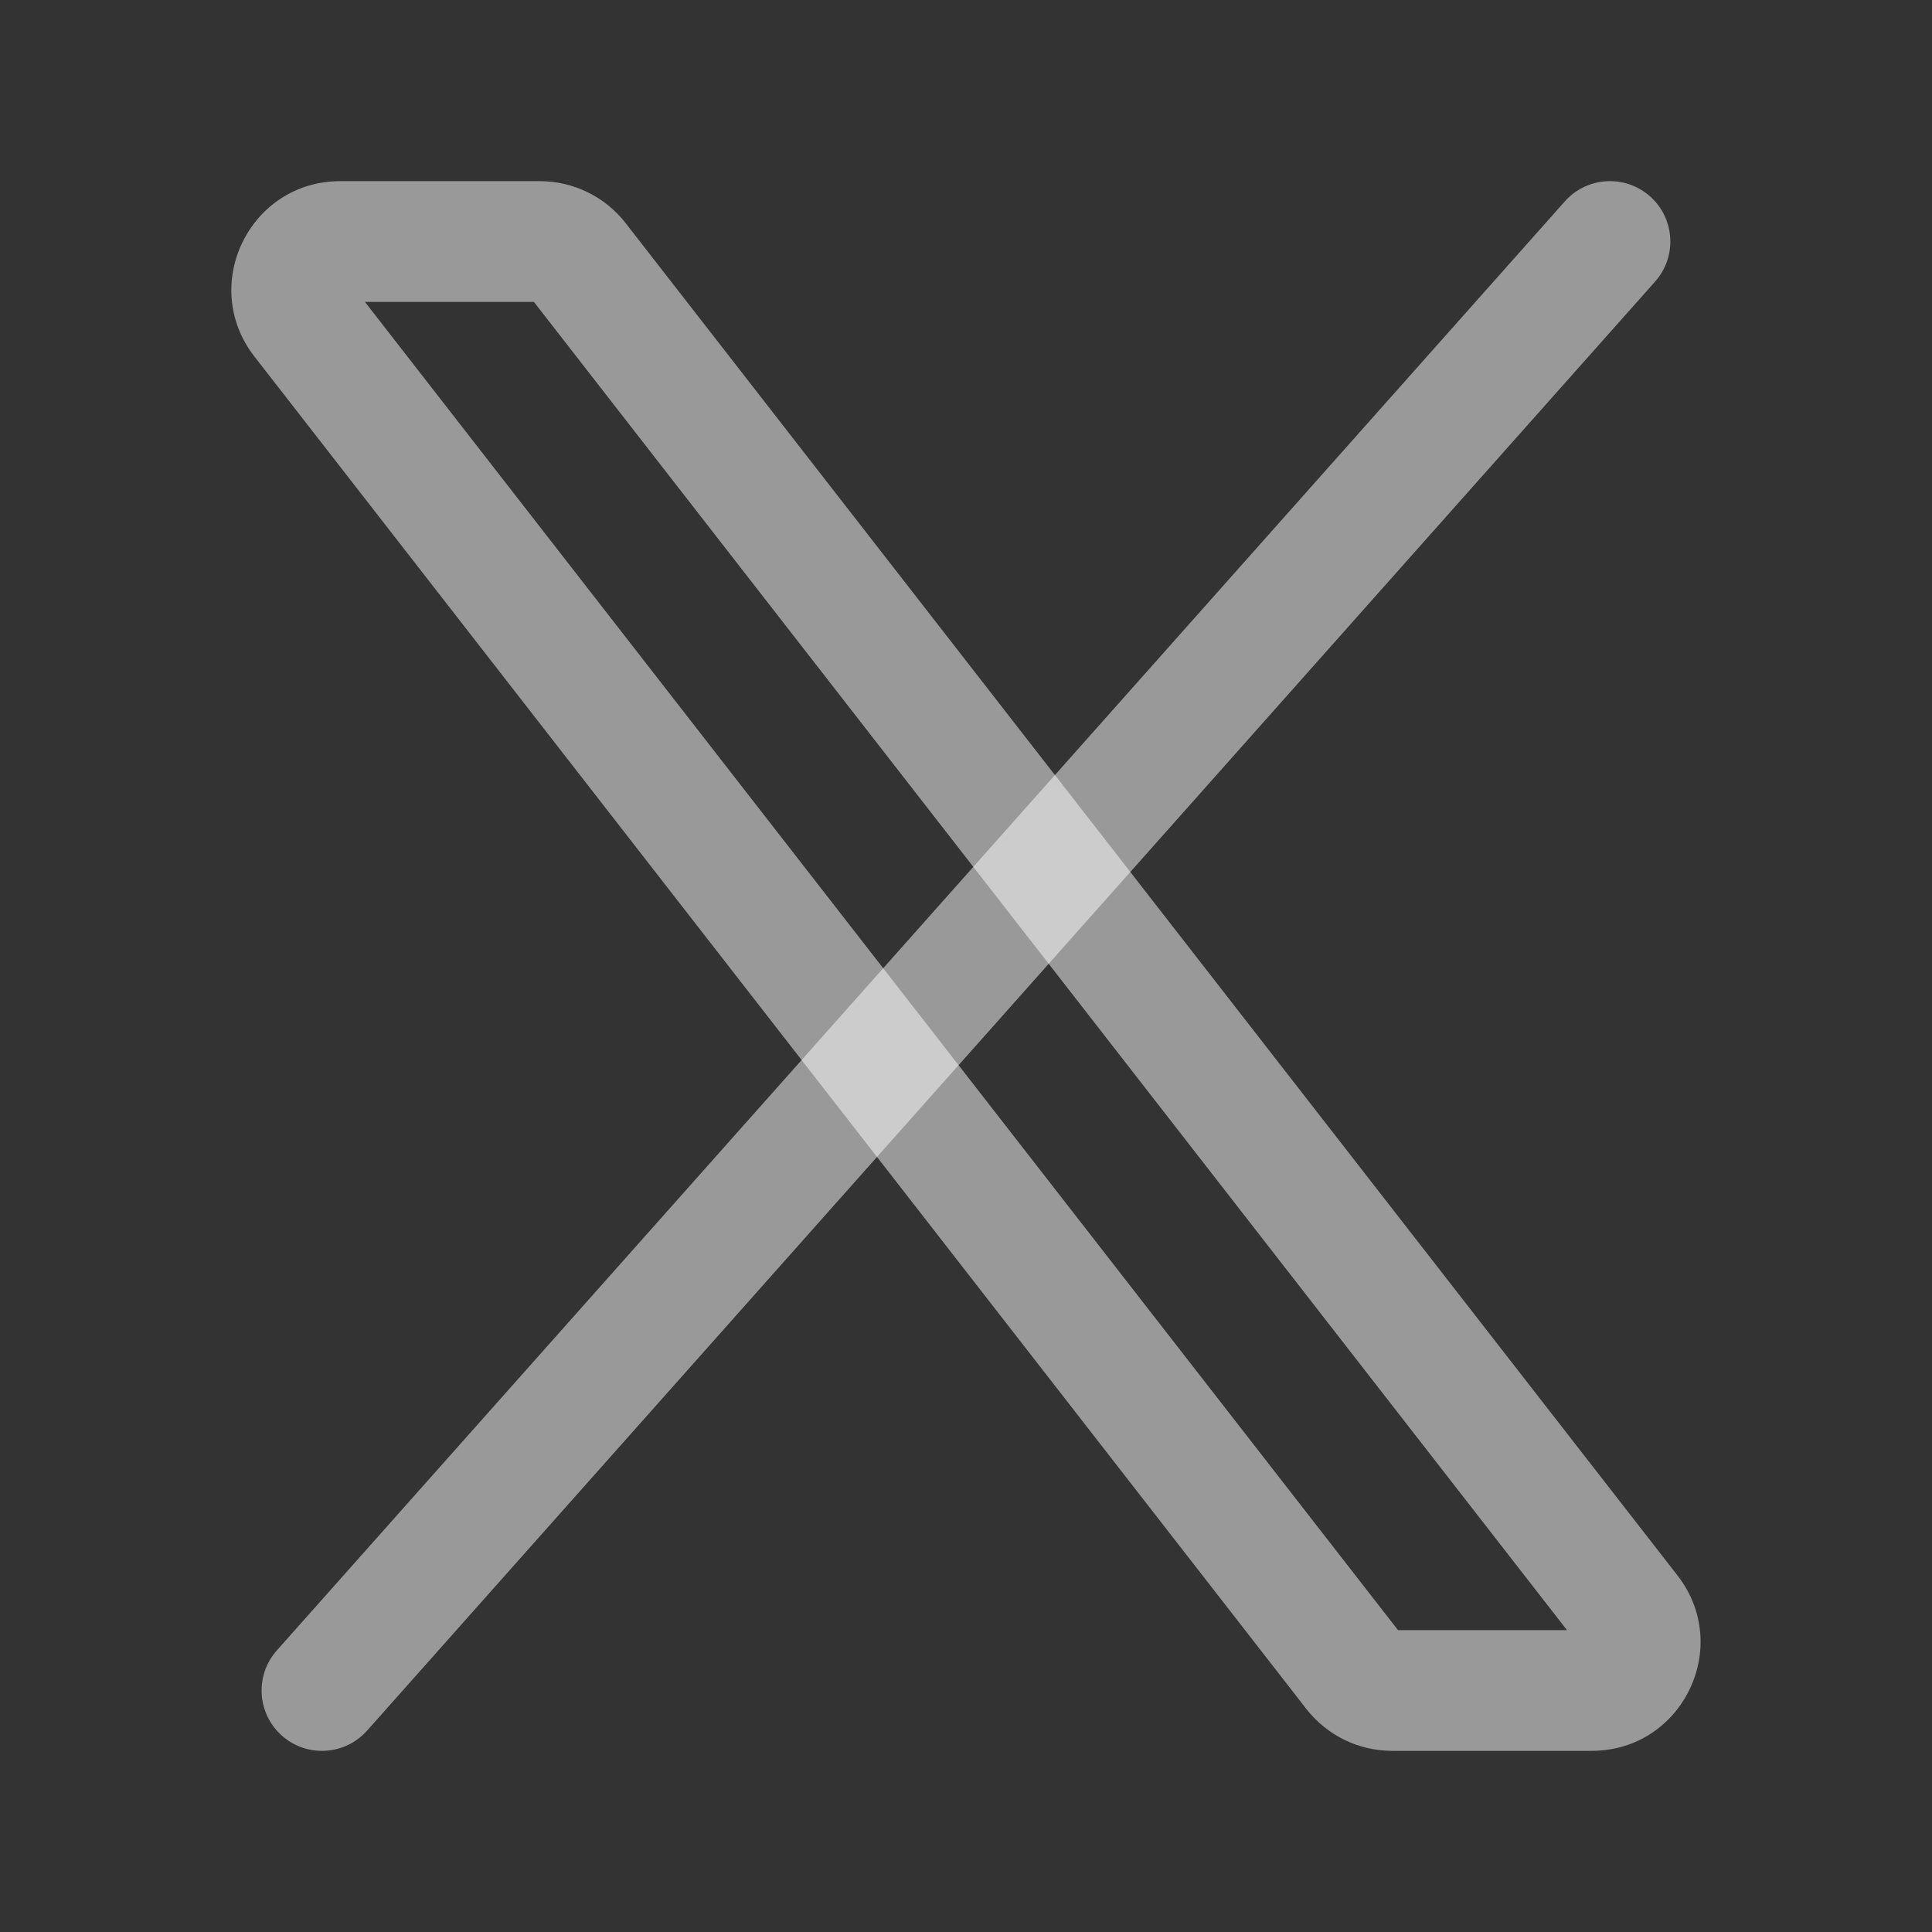 <svg width="26" height="26" viewBox="0 0 26 26" fill="none" xmlns="http://www.w3.org/2000/svg">
<rect x="0" y="0" width="26" height="26" fill="#333333" stroke="none"/>
<path fill-rule="evenodd" clip-rule="evenodd" d="M4.911 4.063L18.814 21.938H21.088L7.185 4.063H4.911ZM3.424 4.798C2.677 3.837 3.361 2.438 4.578 2.438H7.265C7.716 2.438 8.142 2.646 8.419 3.002L22.575 21.202C23.322 22.163 22.637 23.562 21.421 23.562H18.734C18.283 23.562 17.857 23.354 17.58 22.998L3.424 4.798Z" fill="white" fill-opacity="0.5"/>
<path fill-rule="evenodd" clip-rule="evenodd" d="M22.206 2.643C21.871 2.345 21.357 2.375 21.059 2.71L3.726 22.21C3.427 22.546 3.458 23.059 3.793 23.357C4.128 23.655 4.642 23.625 4.94 23.29L22.273 3.79C22.572 3.454 22.541 2.941 22.206 2.643Z" fill="white" fill-opacity="0.5"/>
</svg>

